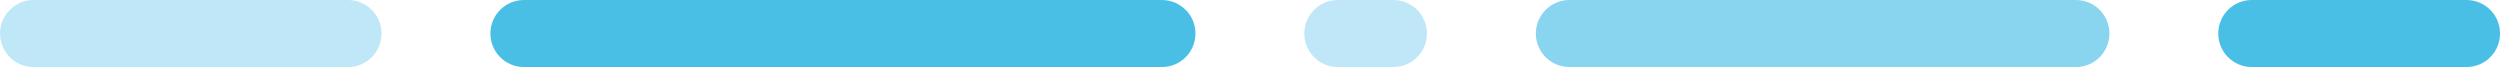 <svg xmlns="http://www.w3.org/2000/svg" id="Layer_2" data-name="Layer 2" viewBox="0 0 585.45 15.69"><defs><style>      .cls-1 {        fill: #4abfe6;      }      .cls-1, .cls-2, .cls-3 {        fill-rule: evenodd;        stroke-width: 0px;      }      .cls-2 {        fill: #89d5f0;      }      .cls-3 {        fill: #c0e7f7;      }    </style></defs><g id="Layer_1-2" data-name="Layer 1"><path class="cls-3" d="M305.45,7.85C305.45,3.51,308.96,0,313.29,0h13.02c4.33,0,7.85,3.51,7.85,7.85s-3.51,7.85-7.85,7.85h-13.02c-4.33,0-7.85-3.51-7.85-7.85Z"></path><path class="cls-3" d="M0,7.85C0,3.51,3.51,0,7.85,0h73.64c4.33,0,7.85,3.51,7.85,7.85s-3.51,7.85-7.85,7.85H7.85C3.51,15.69,0,12.18,0,7.85Z"></path><path class="cls-1" d="M519.47,7.85C519.47,3.51,522.98,0,527.32,0h50.29c4.33,0,7.85,3.51,7.85,7.85s-3.51,7.85-7.85,7.85h-50.29c-4.33,0-7.85-3.51-7.85-7.85Z"></path><path class="cls-2" d="M359.67,7.85C359.67,3.51,363.18,0,367.51,0h118.63c4.33,0,7.85,3.51,7.85,7.85s-3.51,7.85-7.85,7.85h-118.63c-4.33,0-7.85-3.51-7.85-7.85Z"></path><path class="cls-1" d="M114.84,7.85C114.84,3.51,118.36,0,122.69,0h149.41c4.33,0,7.85,3.51,7.85,7.85s-3.51,7.85-7.85,7.85H122.69c-4.33,0-7.85-3.51-7.85-7.85Z"></path></g></svg>